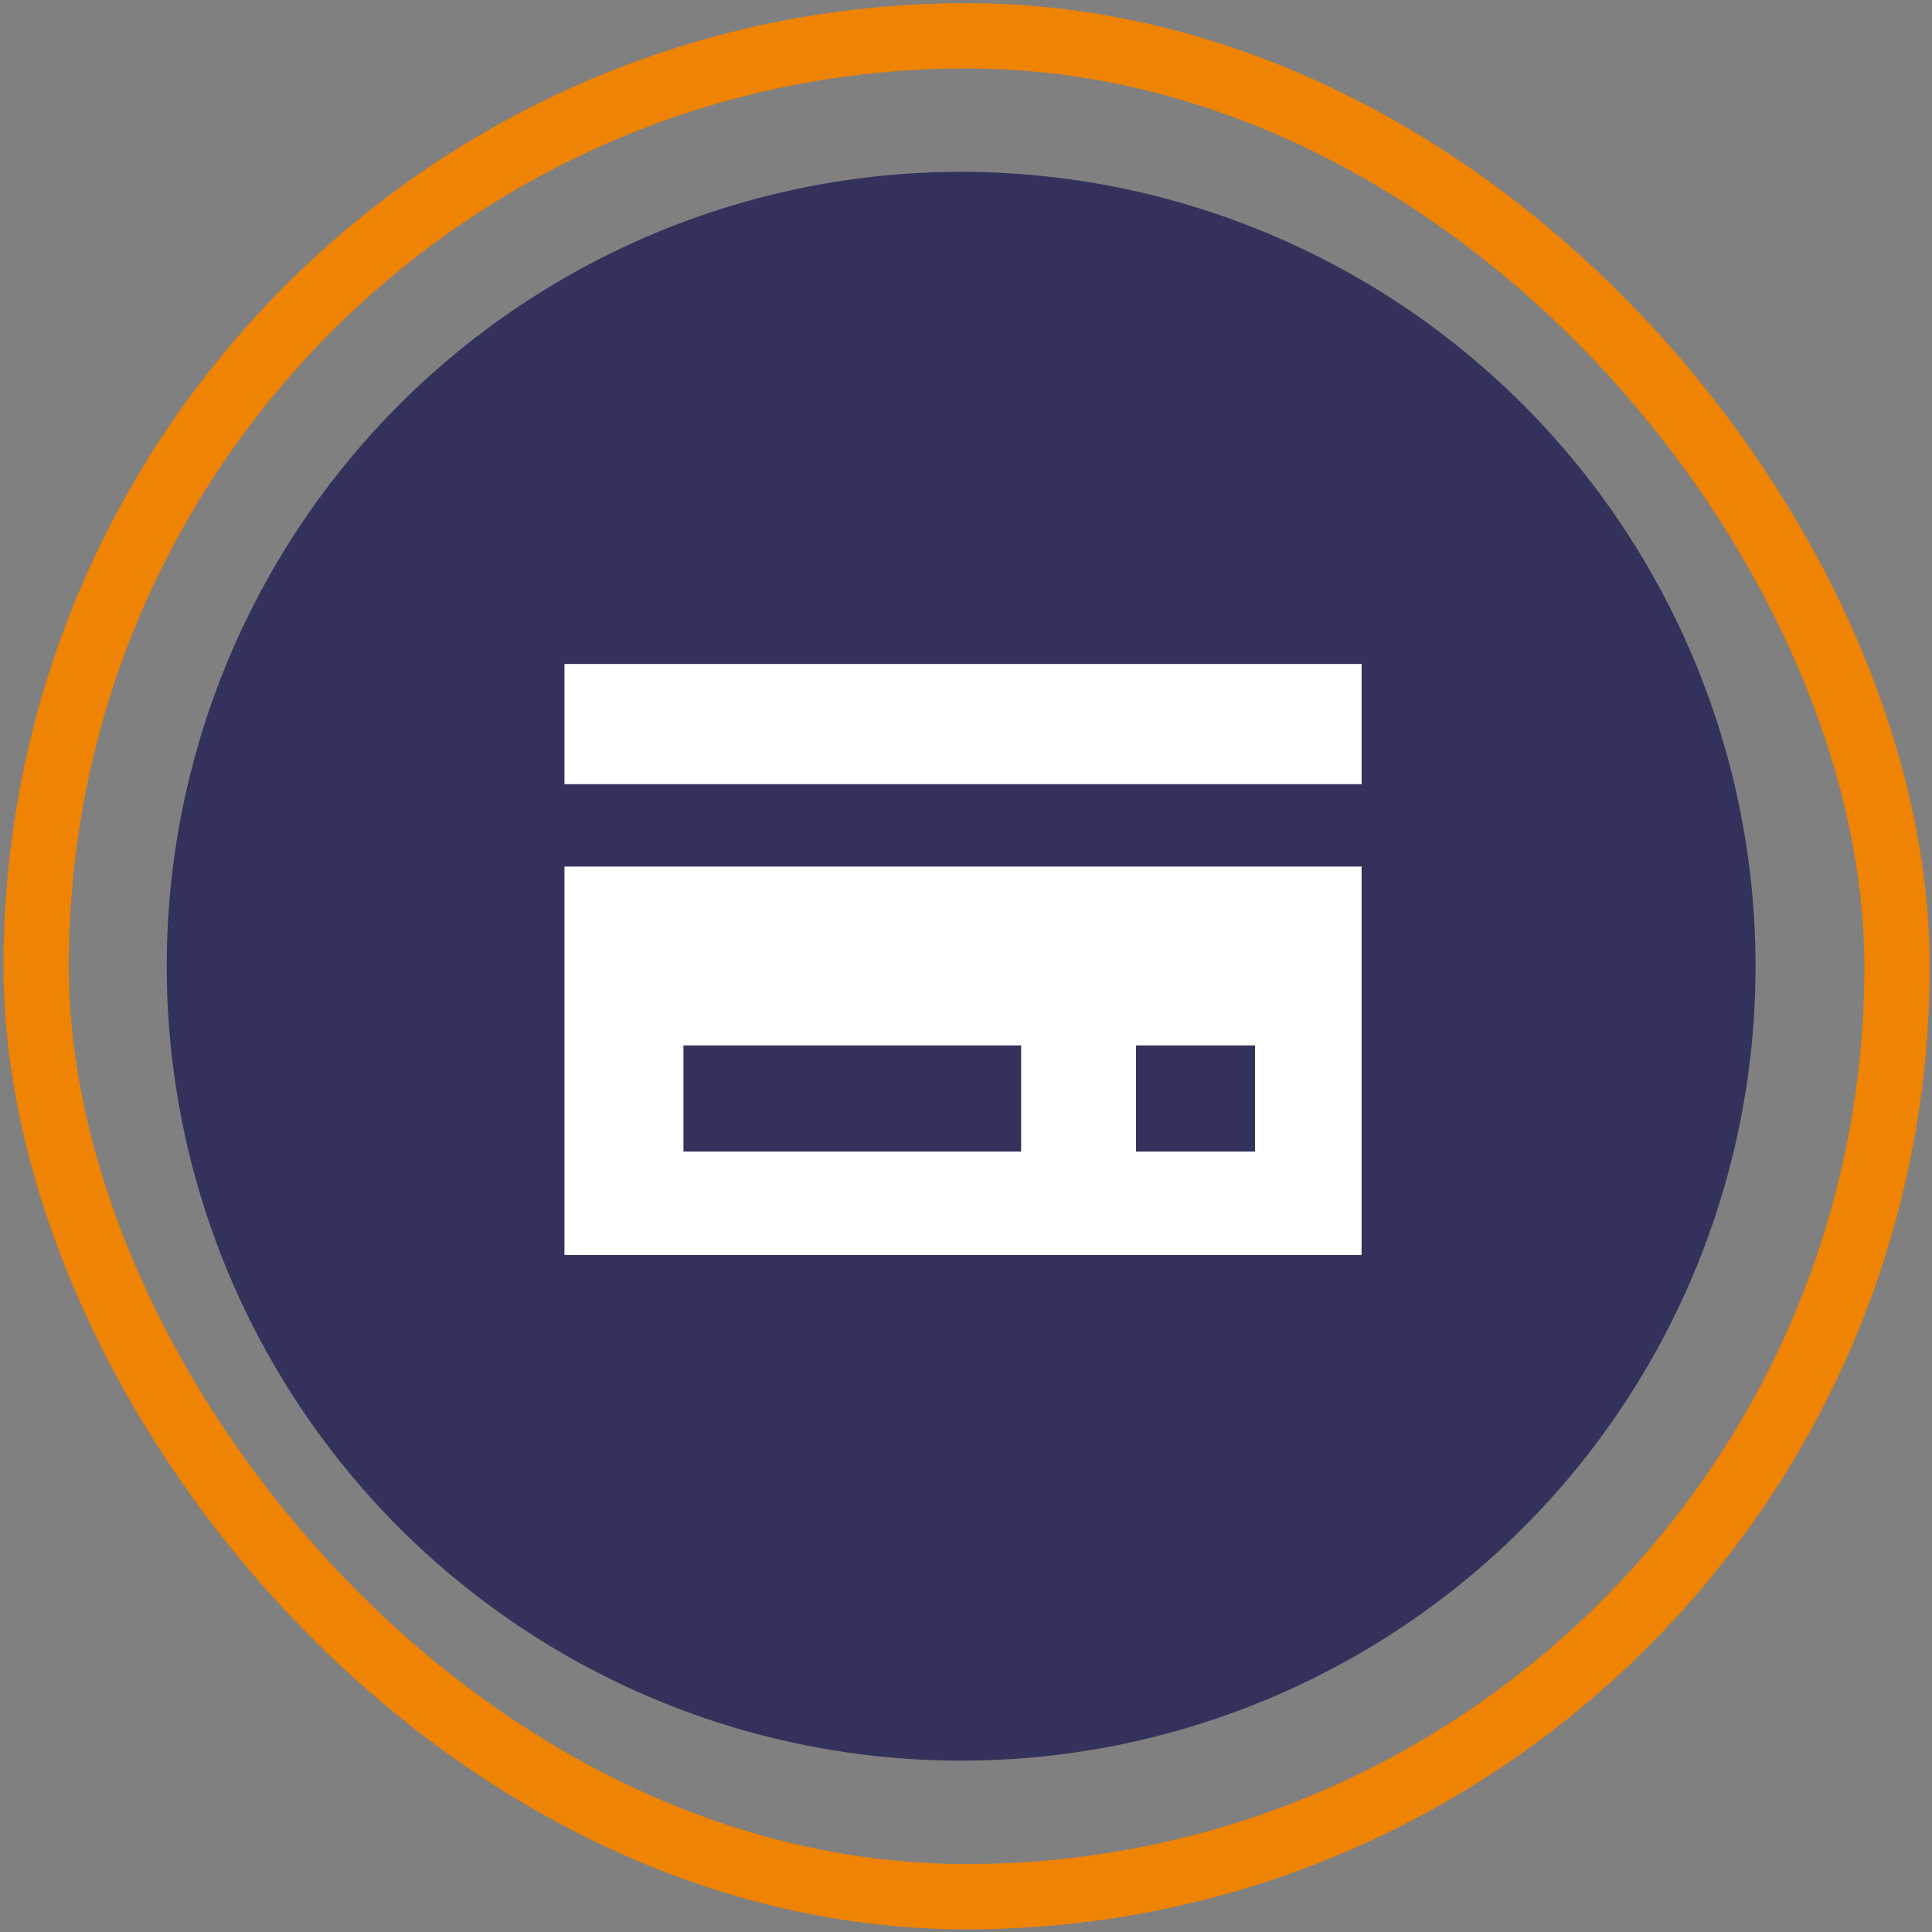 <svg width="128" height="128" viewBox="0 0 128 128" fill="none" xmlns="http://www.w3.org/2000/svg">
<rect x="0" y="0" width="128" height="128" fill="#808080" stroke="none"/>
<rect x="2.395" y="2.373" width="123.288" height="123.288" rx="61.644" stroke="#EF8303" stroke-width="4.326"/>
<circle cx="63.678" cy="64.016" r="52.632" fill="#33325C"/>
<path d="M37.397 70.28V57.413H90.209V83.145H37.397V70.28ZM67.653 72.778V69.261H45.28V76.296H67.653V72.778ZM83.148 72.778V69.261H75.263V76.296H83.148V72.778ZM37.397 47.971V43.991H90.209V51.952H37.397V47.971Z" fill="white"/>
</svg>

